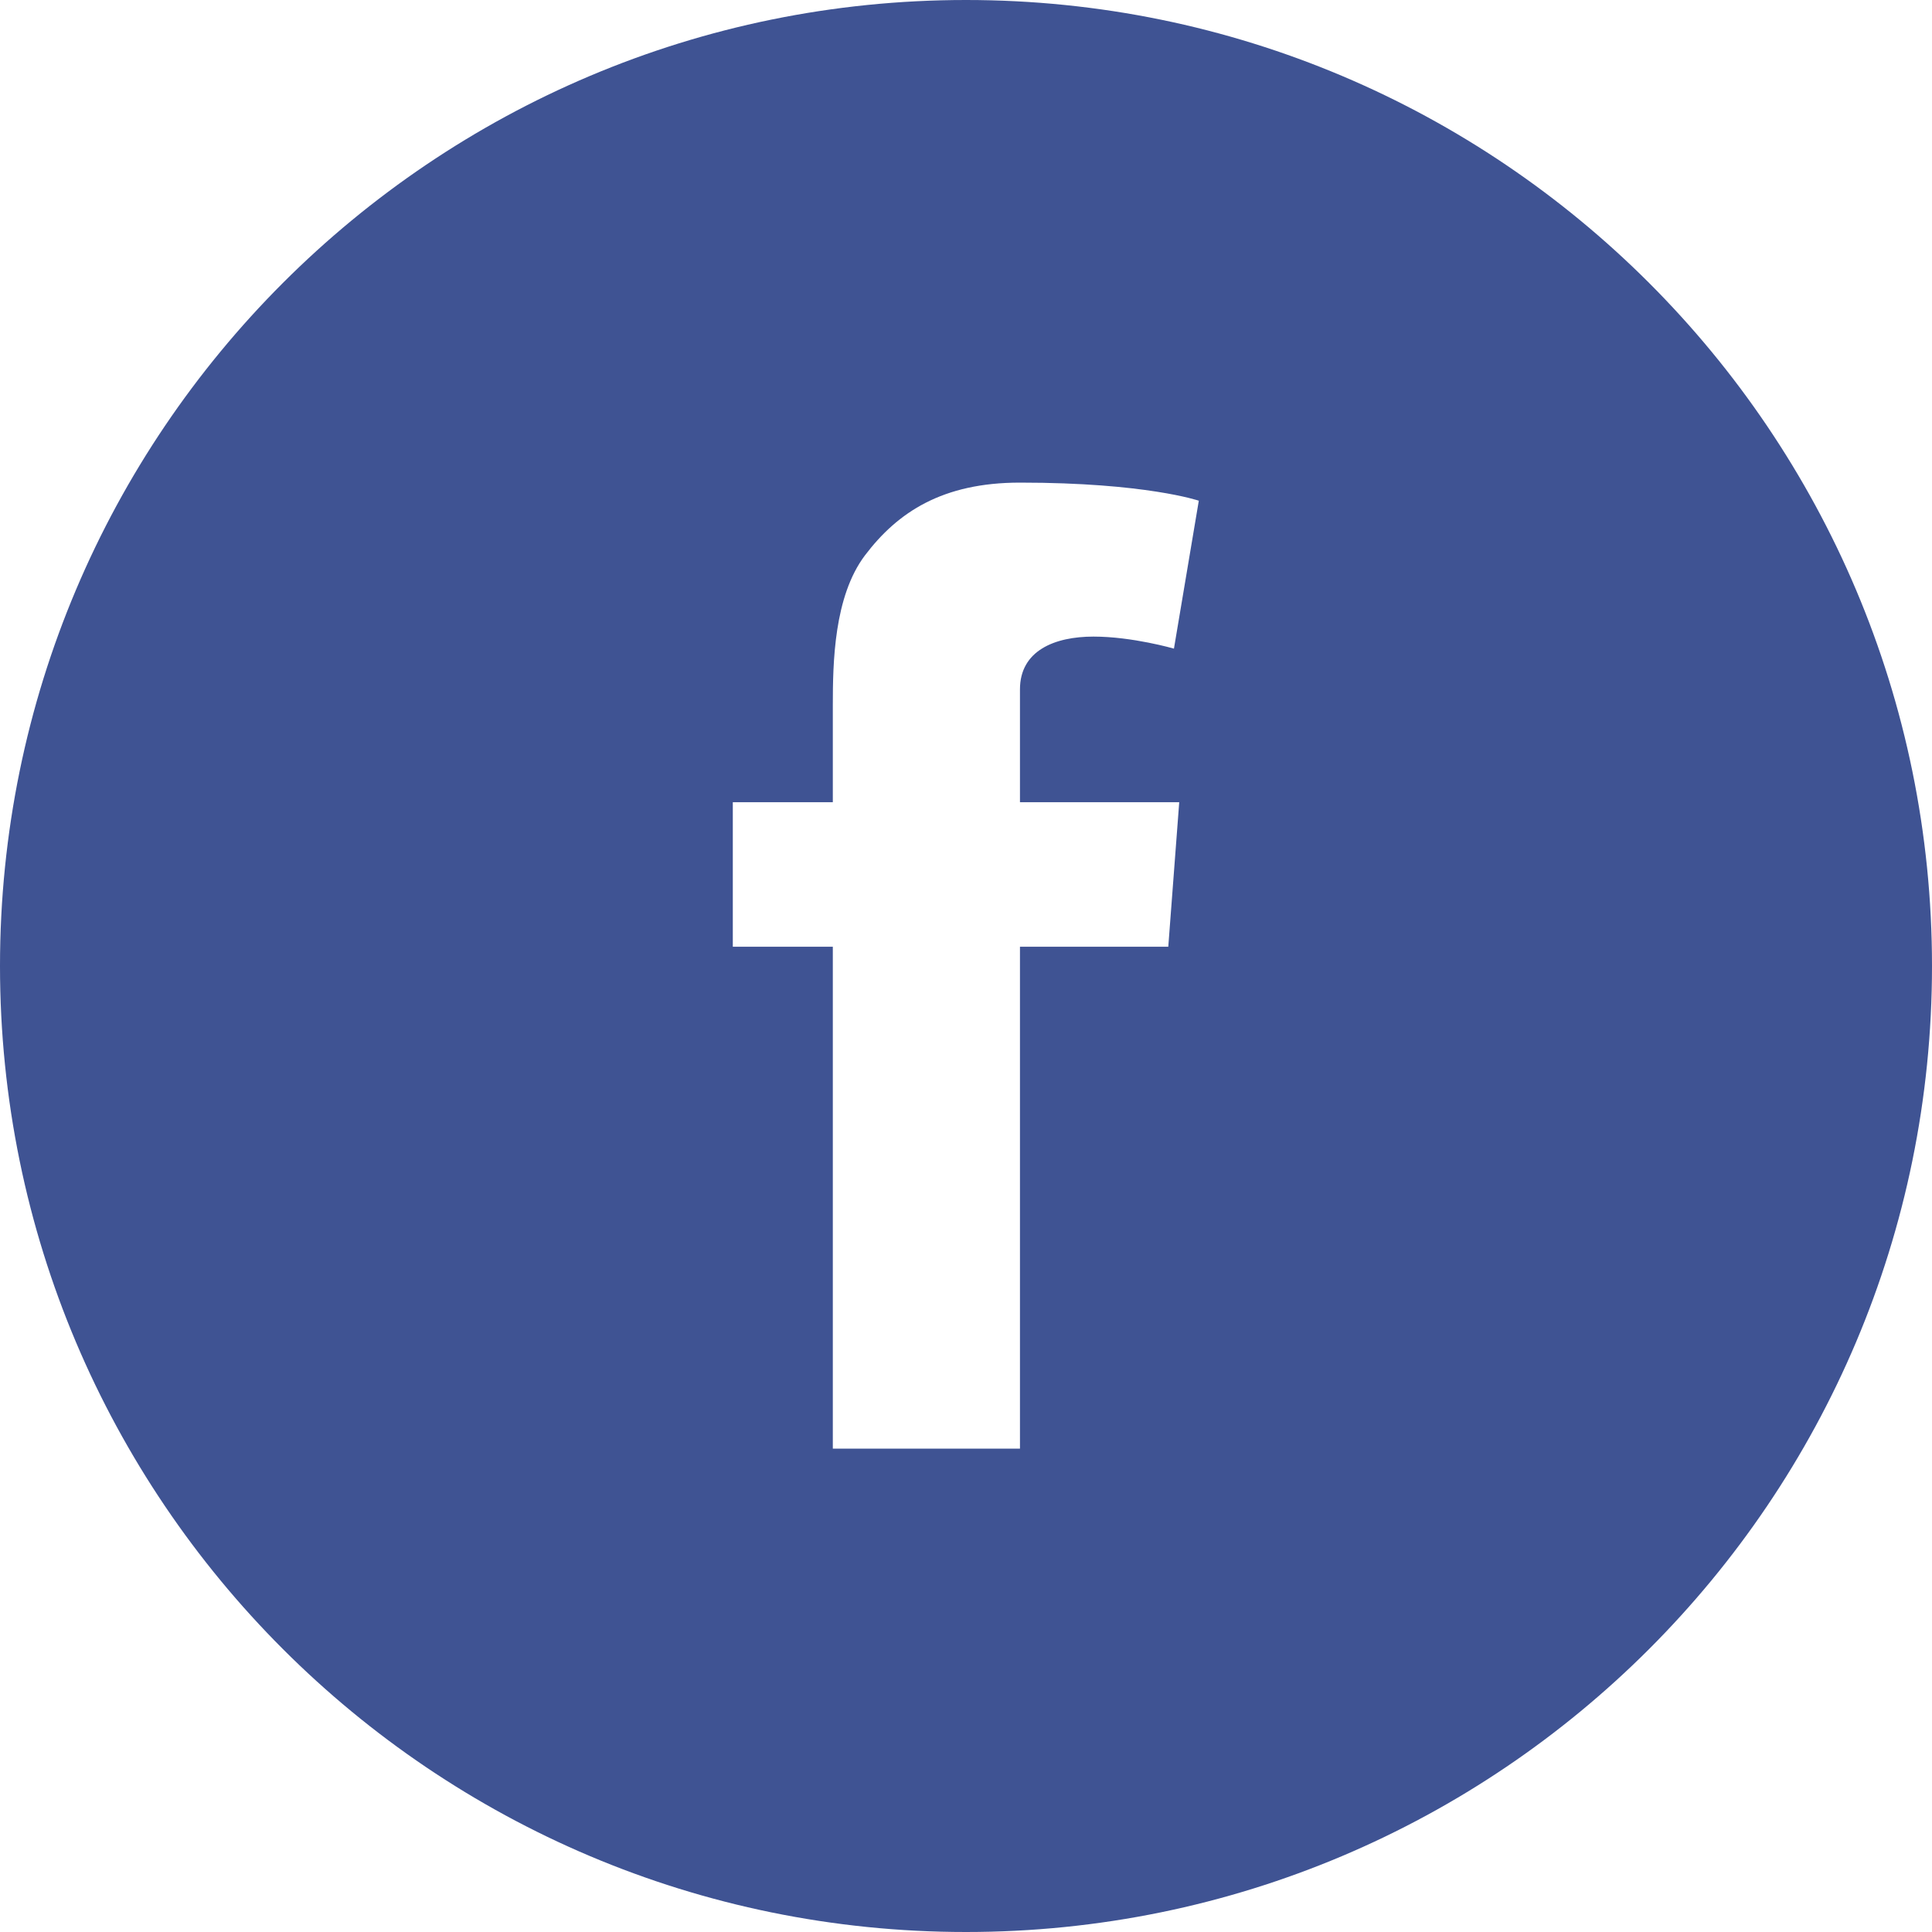 <svg width="30" height="30" viewBox="0 0 30 30" fill="none" xmlns="http://www.w3.org/2000/svg">
<g clip-path="url(#clip0_512_732)">
<path d="M15 0C6.715 0 0 6.715 0 15C0 23.285 6.715 30 15 30C23.285 30 30 23.285 30 15C30 6.715 23.285 0 15 0ZM18.311 12.457L18.141 14.701H15.838V22.494H12.932V14.701H11.379V12.457H12.932V10.951C12.932 10.289 12.949 9.264 13.43 8.625C13.94 7.951 14.637 7.494 15.838 7.494C17.795 7.494 18.615 7.775 18.615 7.775L18.229 10.072C18.229 10.072 17.584 9.885 16.98 9.885C16.377 9.885 15.838 10.102 15.838 10.705V12.457H18.311Z" fill="#3F5393"/>
</g>
<defs>
<clipPath id="clip0_512_732">
<rect width="30" height="30" fill="white"/>
</clipPath>
</defs>
</svg>
